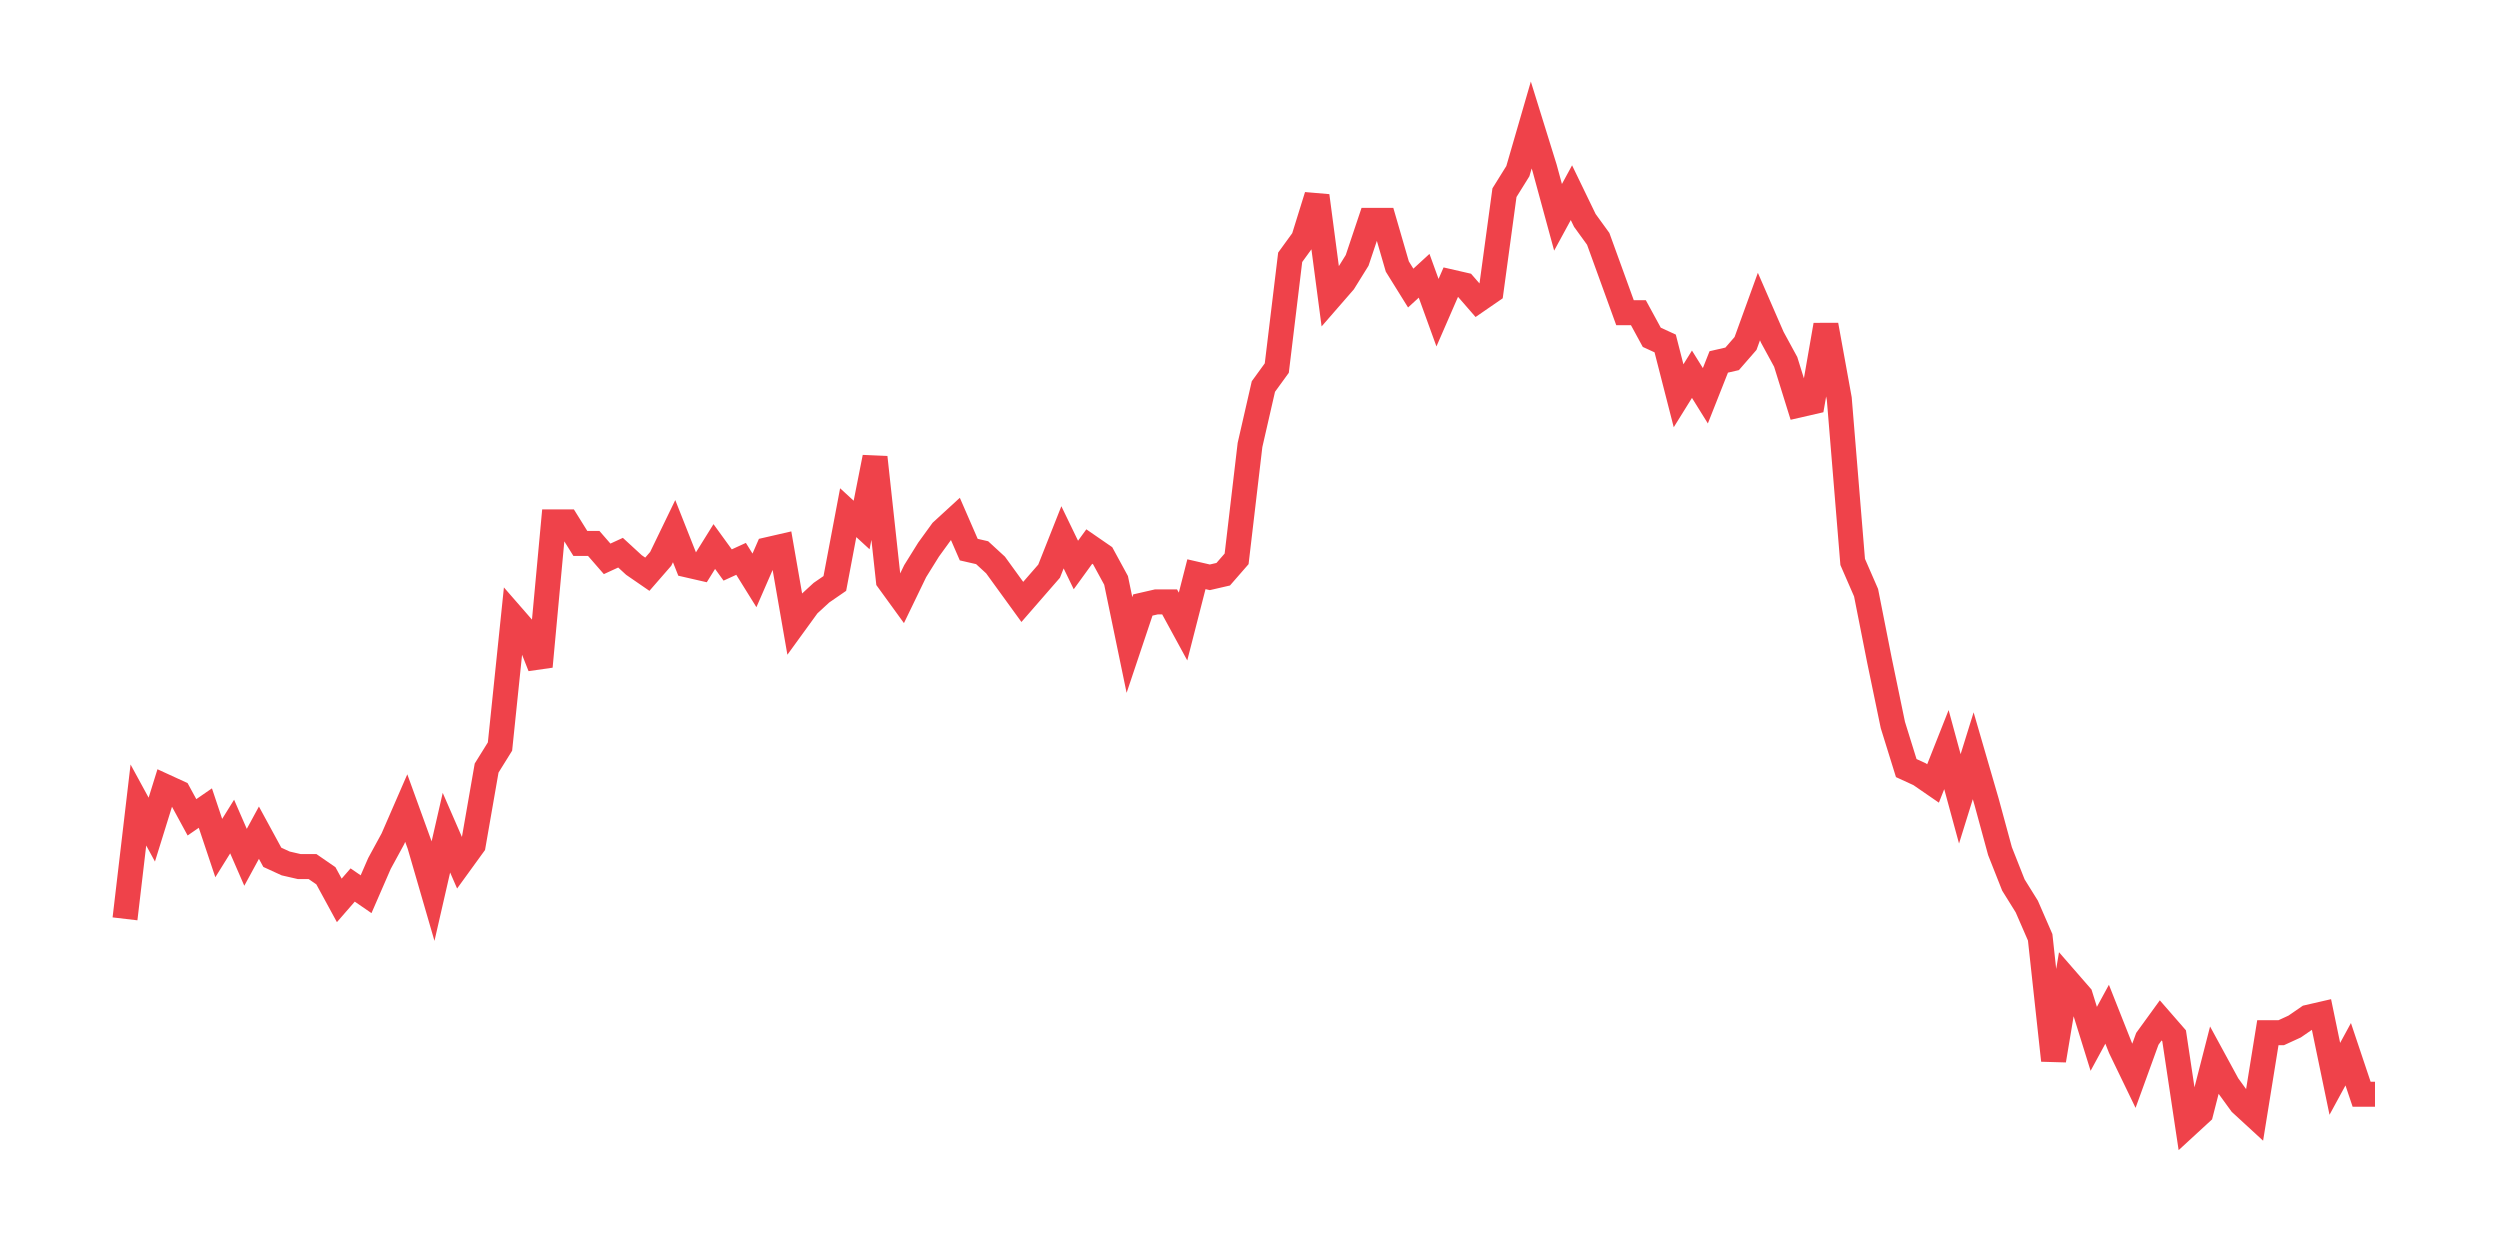 <svg xmlns="http://www.w3.org/2000/svg" width="200" height="100" viewBox="0 0 200 100">
  <path d="M10.0 73.508 L11.071 64.4 L12.143 66.369 L13.214 62.923 L14.286 63.415 L15.357 65.385 L16.429 64.646 L17.5 67.846 L18.571 66.123 L19.643 68.585 L20.714 66.615 L21.786 68.585 L22.857 69.077 L23.929 69.323 L25.0 69.323 L26.071 70.062 L27.143 72.031 L28.214 70.8 L29.286 71.538 L30.357 69.077 L31.429 67.108 L32.5 64.646 L33.571 67.6 L34.643 71.292 L35.714 66.615 L36.786 69.077 L37.857 67.6 L38.929 61.446 L40.0 59.723 L41.071 49.385 L42.143 50.615 L43.214 53.323 L44.286 41.754 L45.357 41.754 L46.429 43.477 L47.5 43.477 L48.571 44.708 L49.643 44.215 L50.714 45.2 L51.786 45.938 L52.857 44.708 L53.929 42.492 L55.0 45.2 L56.071 45.446 L57.143 43.723 L58.214 45.2 L59.286 44.708 L60.357 46.431 L61.429 43.969 L62.5 43.723 L63.571 49.877 L64.643 48.4 L65.714 47.415 L66.786 46.677 L67.857 41.015 L68.929 42 L70.0 36.585 L71.071 46.431 L72.143 47.908 L73.214 45.692 L74.286 43.969 L75.357 42.492 L76.429 41.508 L77.5 43.969 L78.571 44.215 L79.643 45.2 L80.714 46.677 L81.786 48.154 L82.857 46.923 L83.929 45.692 L85.0 42.985 L86.071 45.2 L87.143 43.723 L88.214 44.462 L89.286 46.431 L90.357 51.6 L91.429 48.4 L92.5 48.154 L93.571 48.154 L94.643 50.123 L95.714 45.938 L96.786 46.185 L97.857 45.938 L98.929 44.708 L100.0 35.6 L101.071 30.923 L102.143 29.446 L103.214 20.585 L104.286 19.108 L105.357 15.662 L106.429 23.785 L107.5 22.554 L108.571 20.831 L109.643 17.631 L110.714 17.631 L111.786 21.323 L112.857 23.046 L113.929 22.062 L115.0 25.015 L116.071 22.554 L117.143 22.8 L118.214 24.031 L119.286 23.292 L120.357 15.415 L121.429 13.692 L122.5 10.0 L123.571 13.446 L124.643 17.385 L125.714 15.415 L126.786 17.631 L127.857 19.108 L128.929 22.062 L130.0 25.015 L131.071 25.015 L132.143 26.985 L133.214 27.477 L134.286 31.662 L135.357 29.938 L136.429 31.662 L137.5 28.954 L138.571 28.708 L139.643 27.477 L140.714 24.523 L141.786 26.985 L142.857 28.954 L143.929 32.4 L145.0 32.154 L146.071 26 L147.143 31.908 L148.214 44.954 L149.286 47.415 L150.357 52.831 L151.429 58 L152.5 61.446 L153.571 61.938 L154.643 62.677 L155.714 59.969 L156.786 63.908 L157.857 60.462 L158.929 64.154 L160.0 68.092 L161.071 70.8 L162.143 72.523 L163.214 74.985 L164.286 84.831 L165.357 78.431 L166.429 79.662 L167.5 83.108 L168.571 81.138 L169.643 83.846 L170.714 86.062 L171.786 83.108 L172.857 81.631 L173.929 82.862 L175.0 90.0 L176.071 89.015 L177.143 84.831 L178.214 86.8 L179.286 88.277 L180.357 89.262 L181.429 82.615 L182.5 82.615 L183.571 82.123 L184.643 81.385 L185.714 81.138 L186.786 86.308 L187.857 84.338 L188.929 87.538 L190.0 87.538" fill="none" stroke="#EF424A" stroke-width="2" />
</svg>